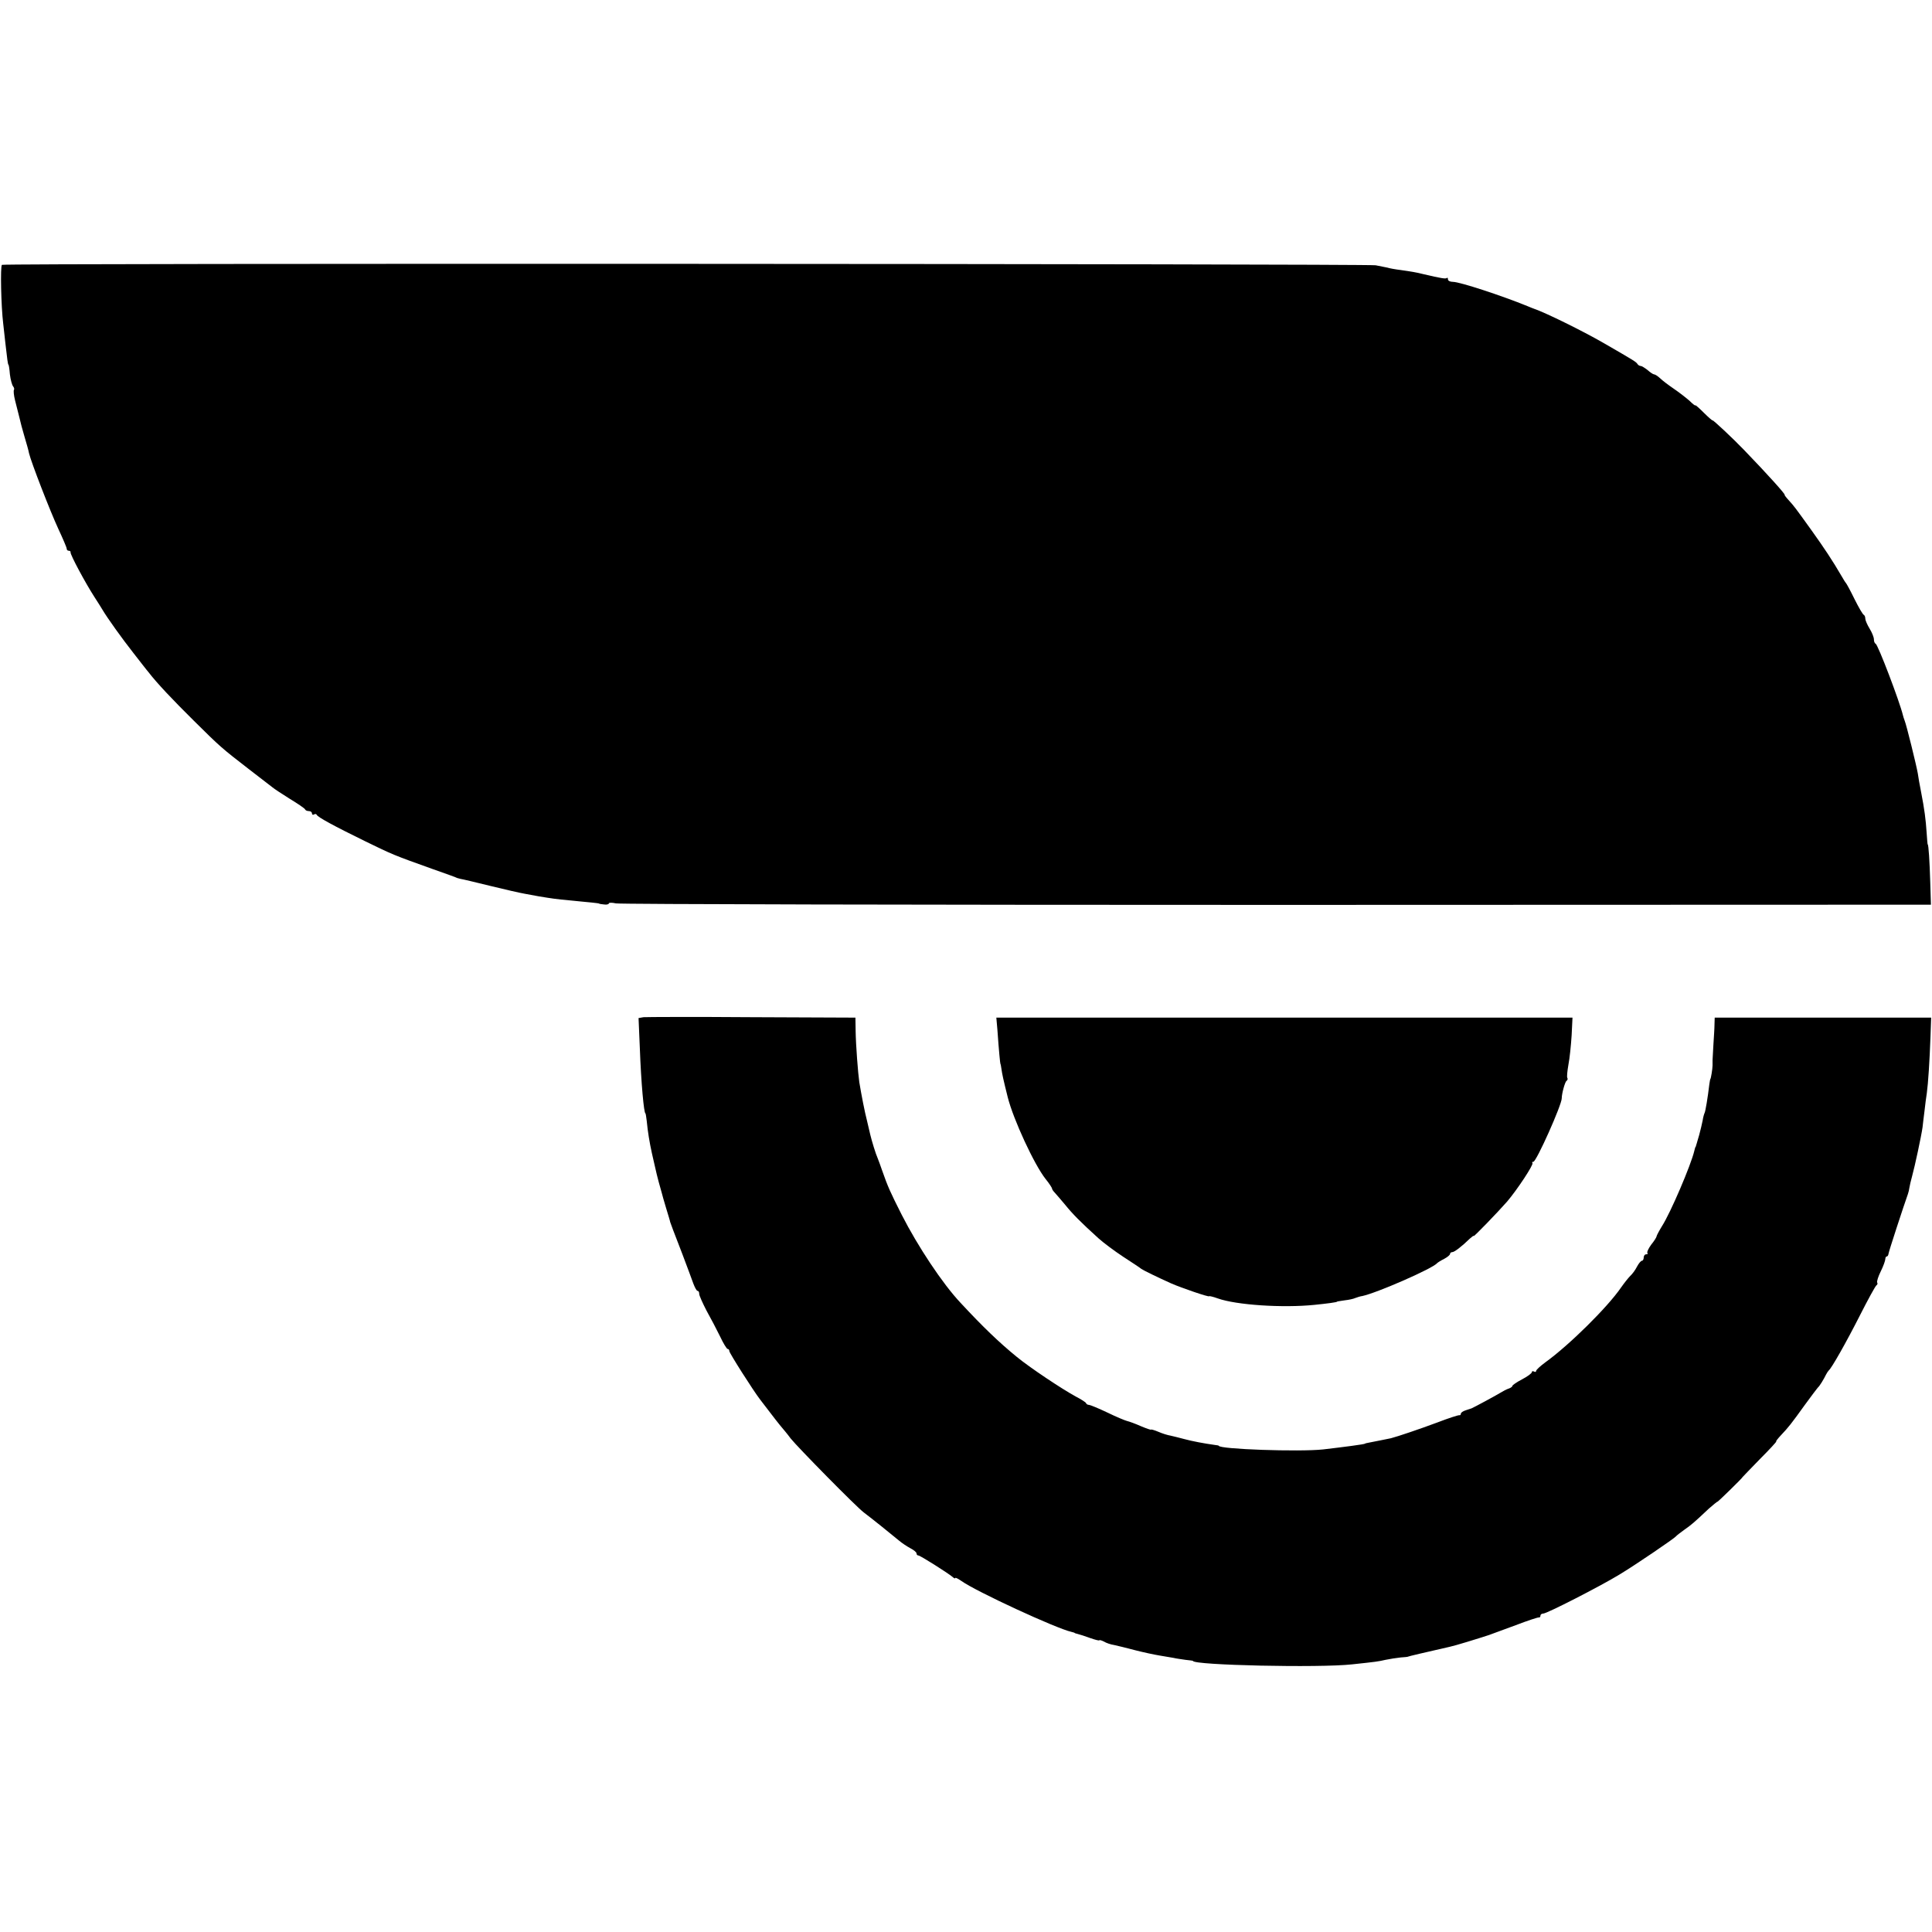 <?xml version="1.0" standalone="no"?>
<!DOCTYPE svg PUBLIC "-//W3C//DTD SVG 20010904//EN"
 "http://www.w3.org/TR/2001/REC-SVG-20010904/DTD/svg10.dtd">
<svg version="1.0" xmlns="http://www.w3.org/2000/svg"
 width="898pt" height="898pt" viewBox="0 0 898 898"
 preserveAspectRatio="xMidYMid meet">
<g transform="translate(0,898) scale(0.1,-0.1)"
fill="#000000" stroke="none">
<path d="M9 7749 c-8 -5 -4 -194 6 -274 2 -16 6 -57 10 -90 8 -73 12 -100 14
-100 2 0 5 -20 7 -45 3 -25 10 -50 15 -56 5 -6 6 -13 4 -16 -3 -3 -1 -25 5
-49 6 -24 15 -60 20 -79 4 -19 15 -60 24 -90 9 -30 19 -65 21 -77 10 -42 98
-269 136 -351 21 -45 39 -87 39 -92 0 -6 4 -10 10 -10 5 0 9 -3 8 -7 -3 -9 69
-143 111 -208 14 -22 31 -48 36 -57 22 -38 93 -137 145 -203 30 -38 61 -79 70
-89 39 -51 114 -130 211 -226 123 -122 129 -127 257 -226 53 -41 103 -79 109
-84 7 -6 43 -30 80 -53 38 -23 70 -45 71 -49 2 -5 10 -8 18 -8 8 0 14 -5 14
-11 0 -5 4 -8 9 -5 5 4 11 3 13 -1 4 -11 82 -53 225 -123 129 -63 134 -65 313
-129 63 -22 115 -41 115 -42 0 0 7 -2 15 -4 8 -1 71 -16 140 -33 69 -17 140
-33 158 -36 17 -3 47 -9 65 -12 67 -11 80 -13 145 -19 37 -4 83 -8 102 -10 19
-2 35 -4 35 -5 0 -1 10 -3 23 -4 12 -2 22 1 22 5 0 4 15 4 33 0 17 -4 1400 -7
3072 -7 l3040 1 -3 100 c-3 102 -8 180 -12 180 -1 0 -3 25 -5 55 -4 61 -10
108 -26 190 -6 30 -13 69 -15 85 -7 40 -53 226 -61 245 -3 8 -7 20 -8 25 -16
66 -116 328 -127 333 -5 2 -8 11 -8 20 0 10 -9 32 -20 50 -11 18 -20 39 -20
46 0 8 -3 16 -7 18 -5 2 -24 35 -43 73 -19 39 -37 72 -40 75 -3 3 -11 16 -19
30 -43 74 -83 134 -141 215 -79 110 -80 111 -107 141 -12 13 -20 24 -18 24 6
0 -76 92 -190 210 -50 52 -145 141 -145 136 0 -2 -18 13 -40 35 -22 22 -40 38
-40 35 0 -3 -12 6 -27 21 -16 14 -48 39 -73 56 -25 17 -54 39 -64 49 -11 10
-23 18 -28 18 -4 0 -18 9 -30 20 -13 10 -27 19 -32 19 -5 0 -12 4 -15 9 -6 10
-16 16 -158 98 -97 56 -272 142 -323 159 -3 1 -16 6 -30 12 -120 49 -315 113
-347 113 -13 0 -23 5 -23 12 0 6 -2 9 -5 6 -5 -5 -25 -2 -110 18 -31 8 -56 12
-105 19 -25 3 -52 8 -61 11 -9 2 -34 7 -55 11 -50 7 -6373 10 -6385 2z"/>
<path d="M2991 4252 l-23 -4 6 -141 c6 -163 19 -302 26 -302 1 0 4 -16 6 -35
5 -52 13 -100 24 -150 6 -25 13 -56 16 -70 3 -14 10 -43 16 -65 6 -22 12 -44
14 -50 1 -5 10 -37 20 -70 10 -33 19 -62 19 -65 3 -9 15 -42 57 -150 22 -58
45 -120 51 -137 7 -18 15 -33 19 -33 5 0 8 -6 8 -14 0 -8 16 -43 34 -78 19
-34 48 -89 63 -120 15 -32 31 -58 35 -58 5 0 8 -5 8 -10 0 -9 112 -185 143
-225 59 -78 94 -122 102 -131 5 -6 24 -28 40 -50 31 -39 304 -317 340 -344 35
-26 139 -110 164 -131 13 -11 37 -27 52 -35 16 -8 29 -19 29 -24 0 -6 4 -10 9
-10 8 0 135 -80 159 -100 6 -6 12 -8 12 -5 0 4 12 -2 28 -13 68 -49 443 -222
512 -237 8 -2 15 -4 15 -5 0 -1 7 -3 15 -5 8 -2 34 -10 58 -19 23 -8 42 -13
42 -10 0 2 9 0 21 -6 11 -7 33 -14 47 -16 15 -3 59 -14 97 -24 39 -10 90 -21
115 -25 25 -4 54 -9 65 -11 11 -3 36 -6 55 -9 19 -2 35 -4 35 -5 0 -20 588
-33 740 -16 112 12 120 13 155 21 19 4 51 9 70 11 19 1 35 3 35 4 0 1 76 19
195 46 24 5 128 37 180 54 14 5 70 26 125 46 55 21 103 37 108 36 4 -1 7 3 7
8 0 6 6 10 13 10 17 0 263 126 352 180 75 45 257 169 265 179 3 4 20 17 38 30
33 23 45 33 115 99 20 17 37 32 40 32 3 0 117 111 117 115 0 0 36 38 80 83 45
45 79 82 76 82 -3 0 7 13 22 29 35 37 47 52 111 141 30 41 57 77 60 80 8 6 29
41 38 60 4 8 10 17 13 20 13 10 80 128 146 258 37 73 71 135 76 138 5 3 6 9 3
13 -2 5 5 28 17 52 12 24 21 50 21 57 0 6 3 12 7 12 4 0 7 6 8 13 1 10 70 221
90 277 3 8 6 22 7 30 1 8 7 33 13 55 12 43 42 183 48 225 1 14 6 48 9 75 3 28
8 66 11 85 6 43 13 149 17 263 l3 87 -503 0 -503 0 -1 -32 c0 -18 -3 -60 -5
-93 -2 -33 -4 -66 -4 -72 0 -7 0 -19 0 -25 0 -16 -8 -63 -10 -63 -1 0 -3 -11
-5 -25 -7 -60 -18 -126 -22 -133 -2 -4 -7 -20 -9 -35 -3 -15 -10 -45 -16 -67
-7 -22 -12 -43 -14 -47 -1 -5 -2 -9 -4 -10 -1 -2 -3 -10 -5 -18 -15 -64 -110
-287 -150 -349 -14 -23 -25 -44 -25 -47 0 -4 -11 -22 -25 -39 -13 -18 -21 -35
-18 -39 4 -3 1 -6 -5 -6 -7 0 -12 -7 -12 -15 0 -8 -4 -15 -8 -15 -5 0 -15 -12
-23 -27 -8 -16 -22 -35 -32 -44 -9 -9 -28 -33 -42 -53 -63 -92 -241 -268 -352
-348 -23 -17 -43 -35 -43 -40 0 -5 -4 -6 -10 -3 -5 3 -10 2 -10 -3 0 -5 -20
-20 -45 -33 -25 -13 -45 -27 -45 -30 0 -4 -8 -10 -17 -13 -10 -3 -27 -12 -38
-19 -19 -12 -125 -69 -135 -73 -3 -1 -15 -5 -27 -9 -13 -4 -23 -11 -23 -16 0
-5 -3 -8 -7 -7 -5 1 -51 -14 -103 -34 -83 -31 -184 -65 -215 -73 -18 -4 -80
-16 -100 -20 -11 -2 -20 -4 -20 -5 0 -3 -101 -16 -195 -27 -110 -12 -485 1
-485 17 0 1 -9 3 -20 4 -50 7 -103 17 -140 27 -22 6 -51 13 -64 16 -13 2 -39
10 -57 18 -19 8 -34 12 -34 10 0 -2 -21 5 -47 16 -27 12 -55 22 -64 24 -9 2
-50 19 -91 39 -42 20 -81 36 -86 36 -6 0 -12 3 -14 8 -1 4 -23 18 -48 31 -63
34 -216 136 -275 185 -81 66 -158 140 -260 250 -84 89 -199 263 -273 408 -55
109 -65 131 -92 208 -6 19 -16 44 -20 55 -10 22 -28 82 -35 111 -2 10 -9 39
-15 64 -11 42 -26 120 -36 180 -6 42 -16 171 -17 237 l-1 63 -481 2 c-264 2
-491 1 -504 0z"/>
<path d="M4636 4193 c7 -101 13 -158 14 -158 1 0 3 -11 5 -25 3 -22 8 -46 29
-130 26 -103 123 -313 176 -380 17 -21 30 -41 30 -45 0 -3 6 -12 13 -19 7 -8
29 -33 48 -56 33 -41 70 -79 154 -155 22 -20 74 -59 115 -86 41 -27 80 -52 85
-57 12 -8 78 -40 138 -67 50 -22 177 -65 177 -60 0 2 18 -2 40 -10 87 -31 303
-45 450 -30 59 6 105 12 105 15 0 1 16 3 35 6 19 2 42 7 50 11 8 3 23 8 32 9
67 14 328 128 348 153 3 3 17 12 33 20 15 8 27 18 27 23 0 4 4 8 10 8 10 0 44
26 82 63 10 9 18 15 18 12 0 -5 114 113 155 160 47 55 124 172 118 179 -3 3
-2 6 4 6 14 0 132 264 132 295 0 22 15 76 22 81 5 3 7 9 4 14 -3 4 0 32 5 61
6 30 12 91 15 137 l4 82 -1339 0 -1339 0 5 -57z"/>
</g>
</svg>
